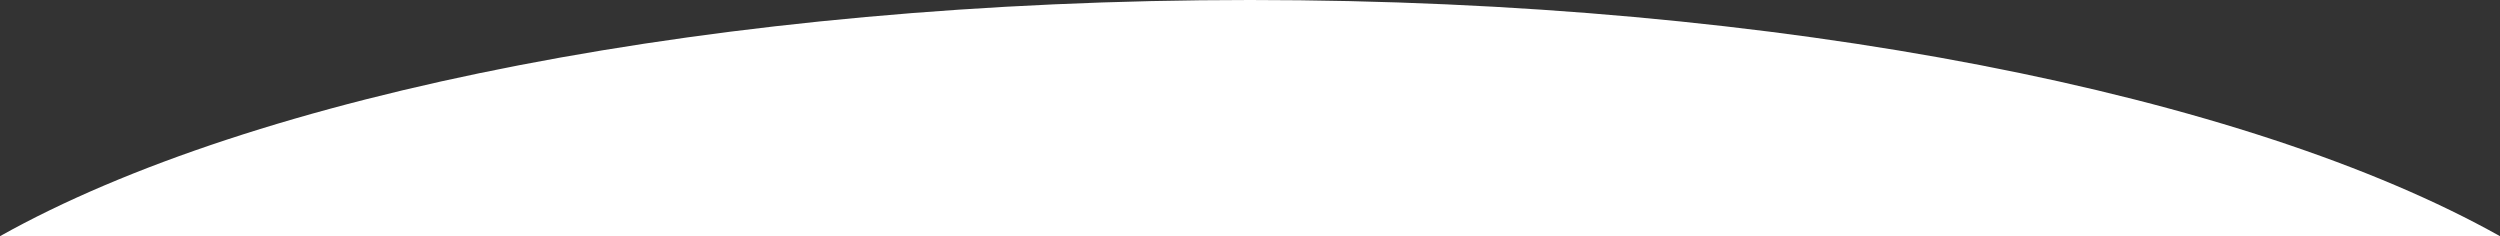 <svg width="2106" height="199" viewBox="0 0 2106 199" fill="none" xmlns="http://www.w3.org/2000/svg">
<rect x="0" y="0" width="2106" height="199" fill="#333333" stroke="none"/>
<path d="M1053 0C604.5 0 212.451 79.888 0 198.96H2106C1893.55 79.888 1501.5 0 1053 0Z" fill="white"/>
</svg>
